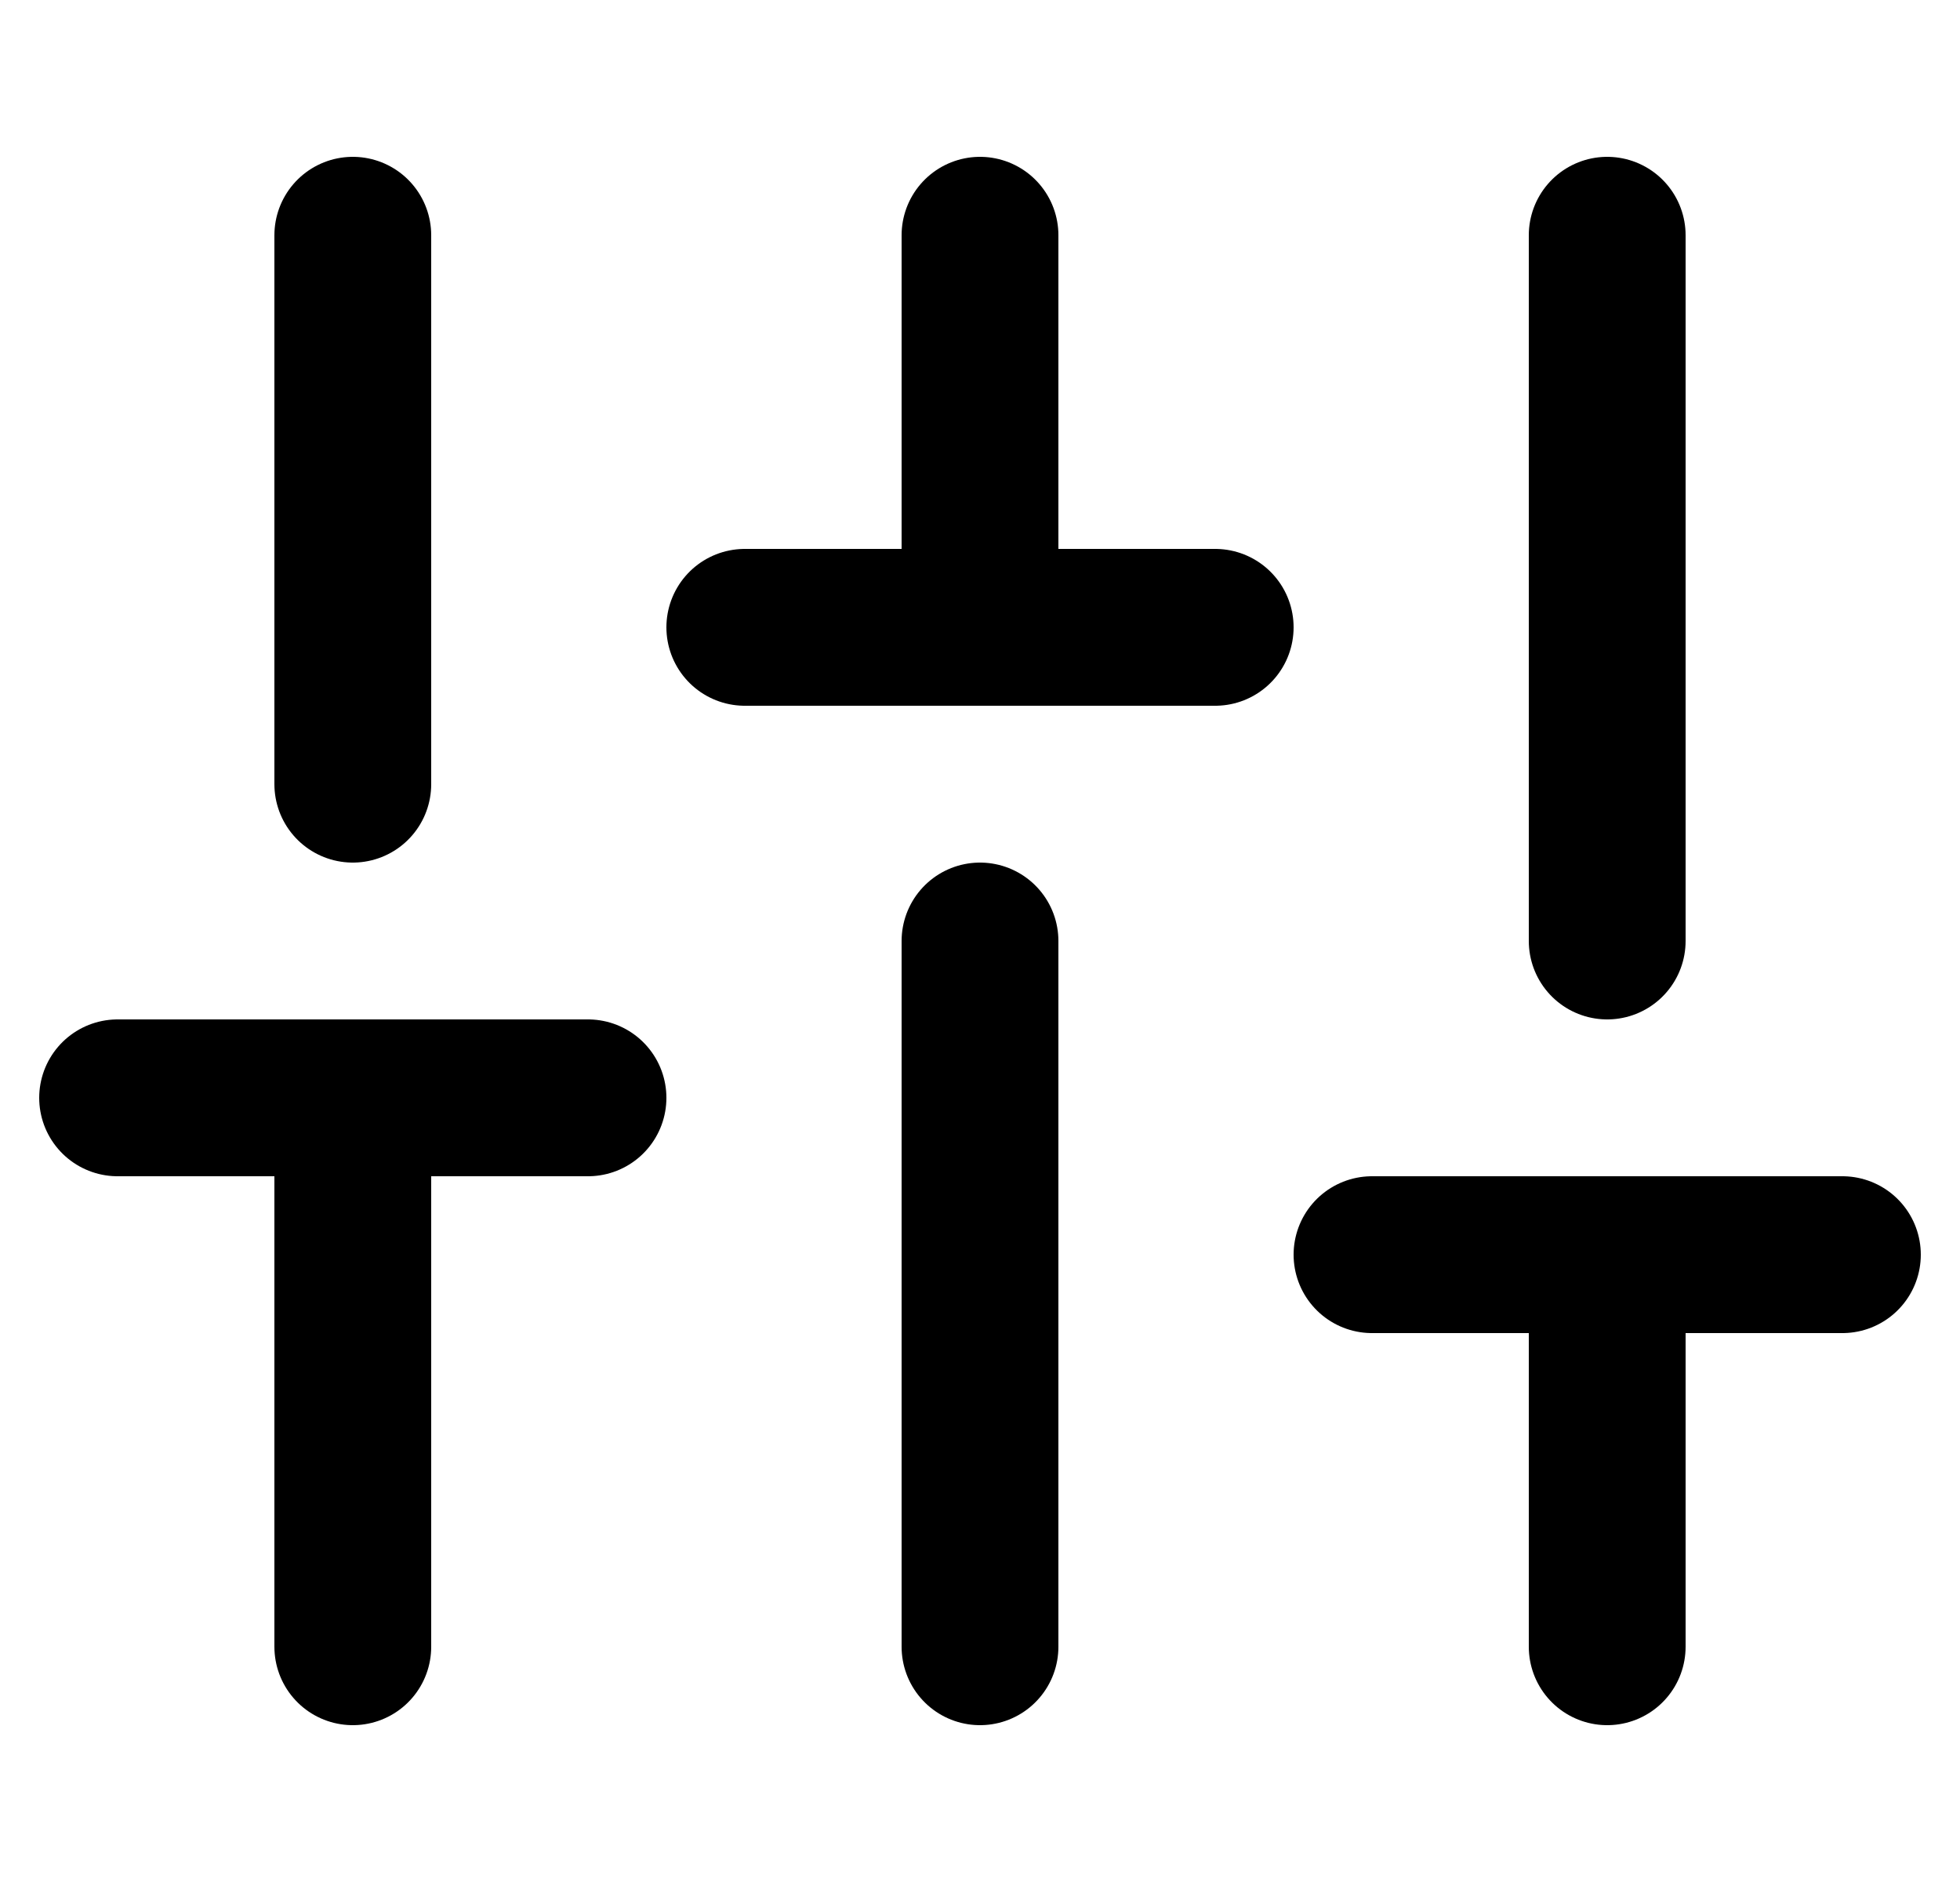 <svg width="25" height="24" viewBox="0 0 25 24" fill="none" xmlns="http://www.w3.org/2000/svg">
<g clip-path="url(#clip0_253_2261)">
<path d="M4.5 21V14" stroke="black" stroke-width="2" stroke-linecap="round" stroke-linejoin="round"/>
<path d="M4.5 10V3" stroke="black" stroke-width="2" stroke-linecap="round" stroke-linejoin="round"/>
<path d="M12.5 21V12" stroke="black" stroke-width="2" stroke-linecap="round" stroke-linejoin="round"/>
<path d="M12.5 8V3" stroke="black" stroke-width="2" stroke-linecap="round" stroke-linejoin="round"/>
<path d="M20.5 21V16" stroke="black" stroke-width="2" stroke-linecap="round" stroke-linejoin="round"/>
<path d="M20.5 12V3" stroke="black" stroke-width="2" stroke-linecap="round" stroke-linejoin="round"/>
<path d="M1.5 14H7.5" stroke="black" stroke-width="2" stroke-linecap="round" stroke-linejoin="round"/>
<path d="M9.5 8H15.5" stroke="black" stroke-width="2" stroke-linecap="round" stroke-linejoin="round"/>
<path d="M17.5 16H23.5" stroke="black" stroke-width="2" stroke-linecap="round" stroke-linejoin="round"/>
</g>
<defs>
<clipPath id="clip0_253_2261">
<rect width="24" height="24" fill="white" transform="translate(0.5)"/>
</clipPath>
</defs>
</svg>
